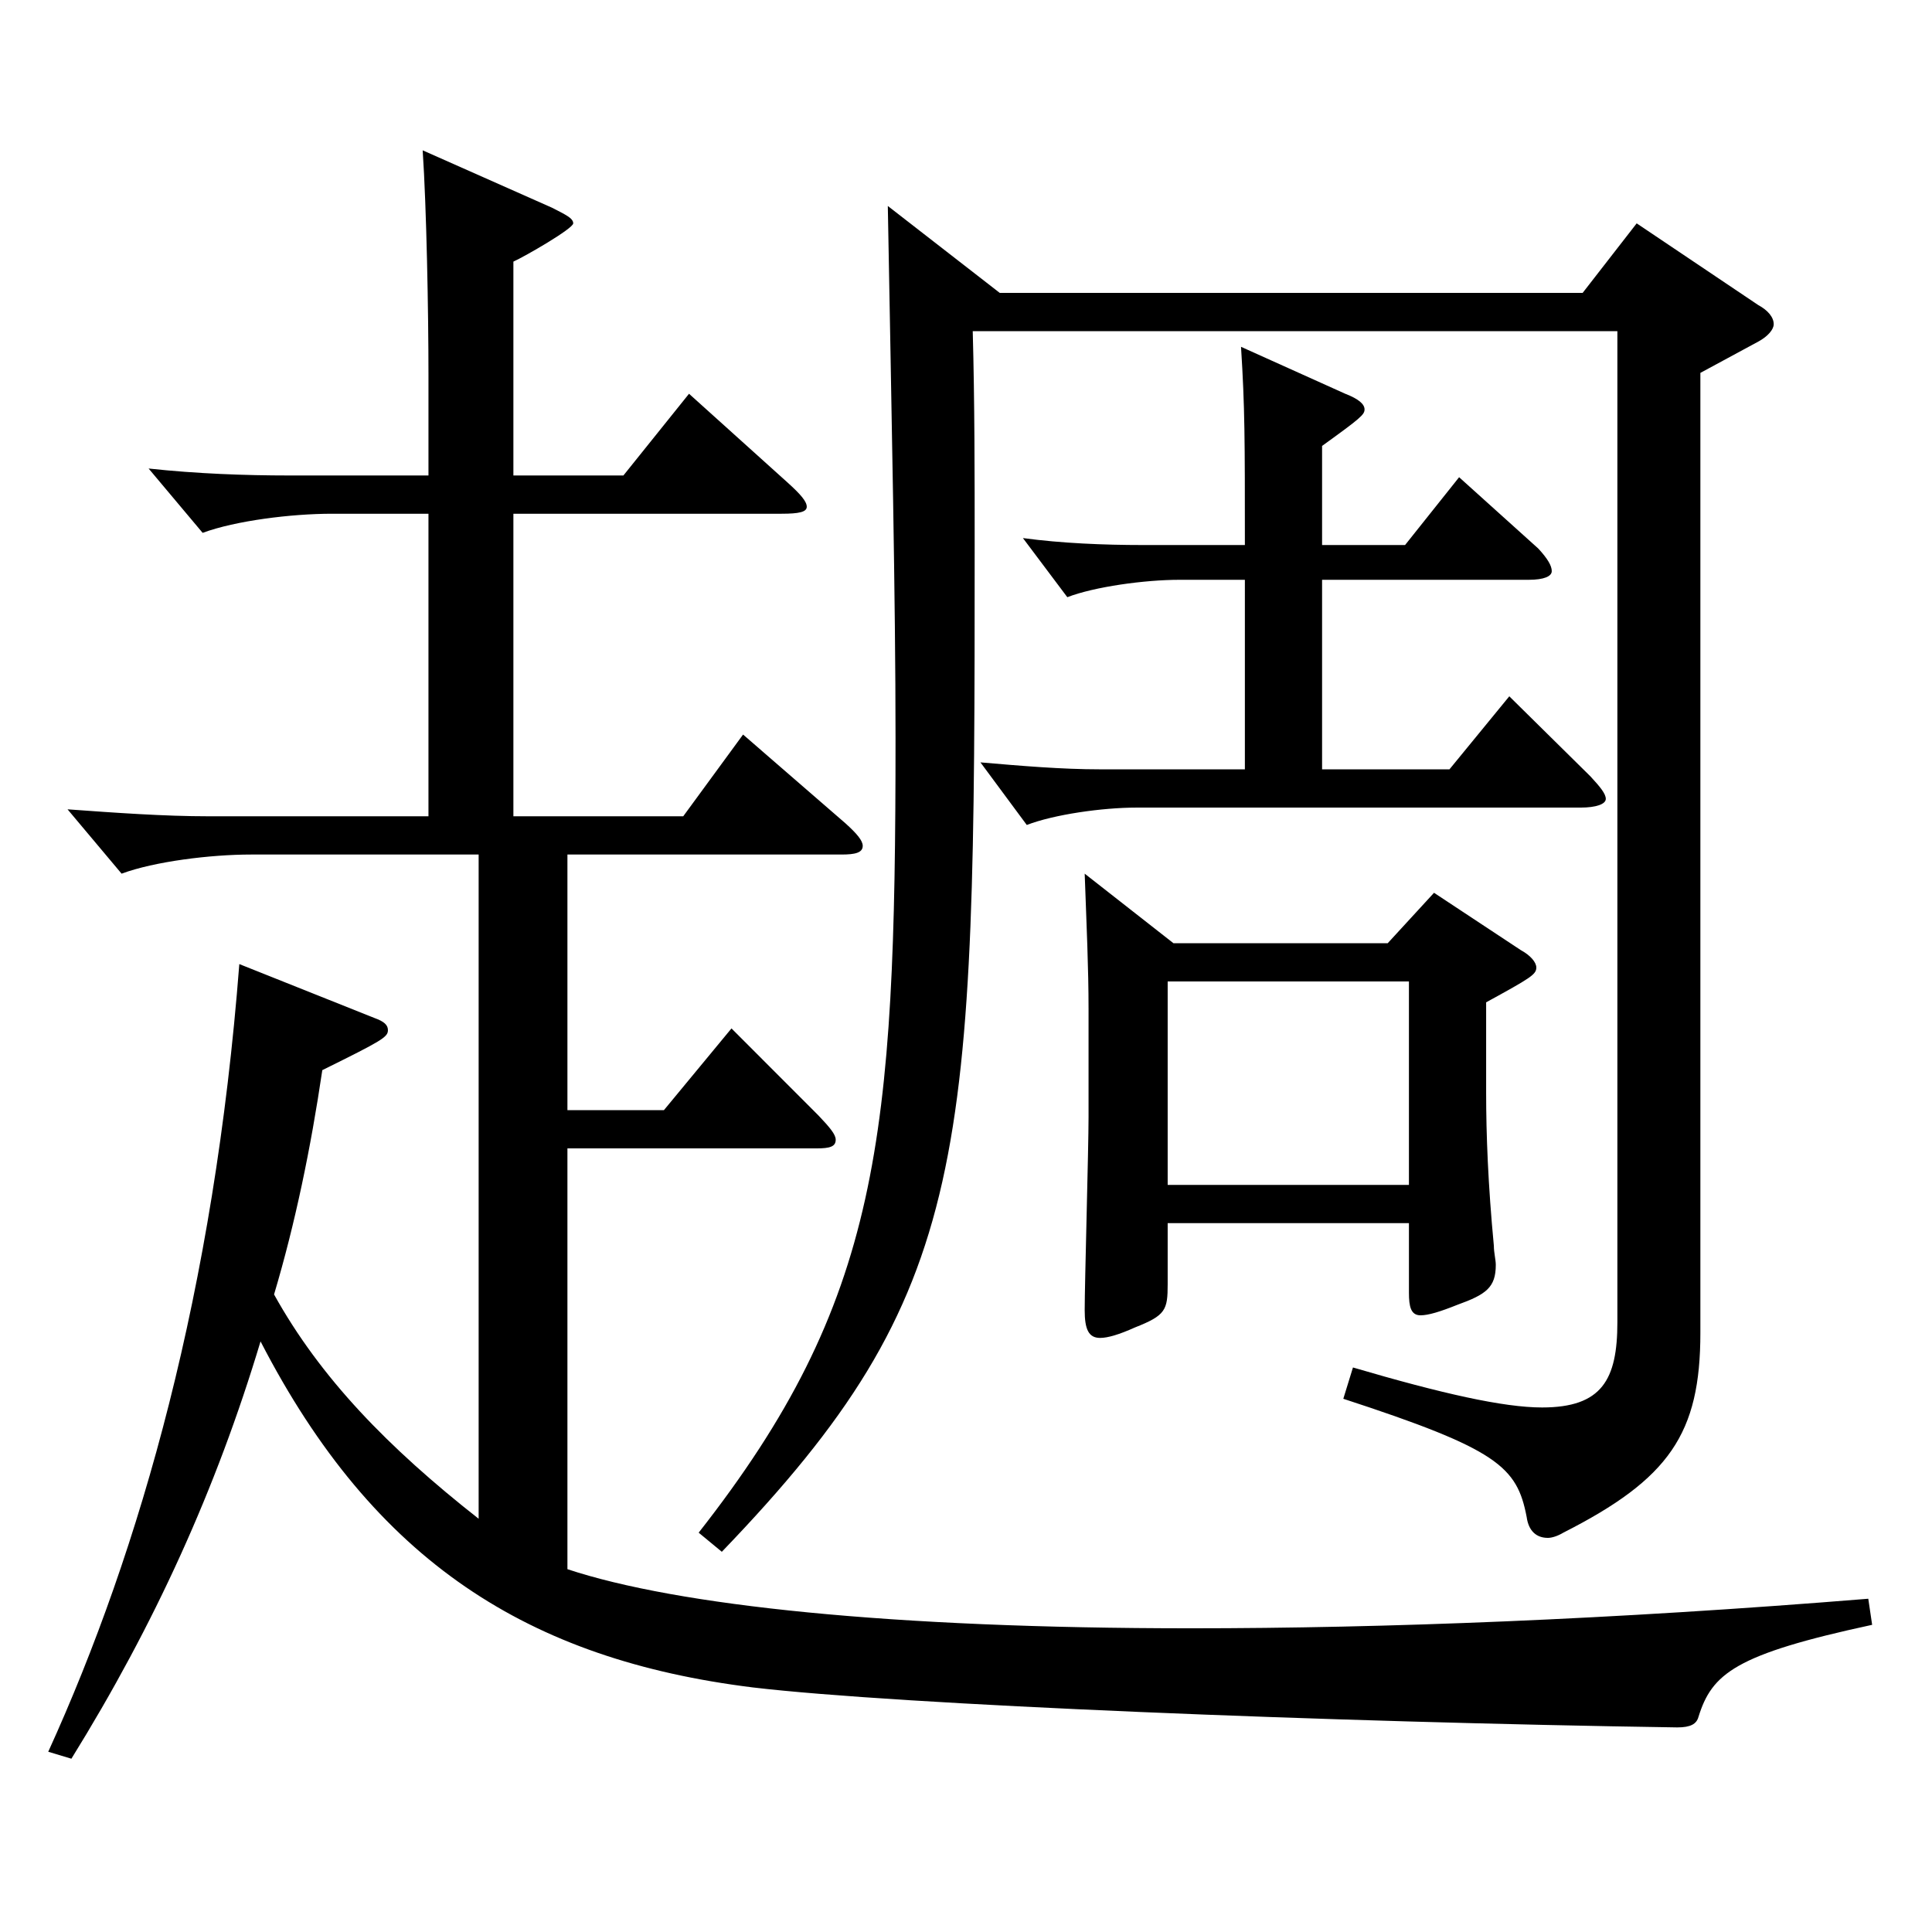 <?xml version="1.0" encoding="utf-8"?>
<!-- Generator: Adobe Illustrator 16.0.0, SVG Export Plug-In . SVG Version: 6.00 Build 0)  -->
<!DOCTYPE svg PUBLIC "-//W3C//DTD SVG 1.1//EN" "http://www.w3.org/Graphics/SVG/1.1/DTD/svg11.dtd">
<svg version="1.1" id="图层_1" xmlns="http://www.w3.org/2000/svg" xmlns:xlink="http://www.w3.org/1999/xlink" x="0px" y="0px"
	 width="1000px" height="1000px" viewBox="0 0 1000 1000" enable-background="new 0 0 1000 1000" xml:space="preserve">
<path d="M221.772,265.908h-49.949c-20.979,0-49.95,3.6-66.933,9.899l-27.972-33.3c24.975,2.7,49.949,3.601,72.926,3.601h71.928
	v-52.2c0-32.399-0.999-86.399-2.997-116.099l66.933,29.699c6.993,3.601,10.989,5.4,10.989,8.101s-24.975,17.1-30.969,19.8v110.699
	h56.942l33.966-42.3l50.948,45.899c6.993,6.3,9.99,9.9,9.99,12.601c0,2.699-3.996,3.6-12.987,3.6H265.729v156.599h87.911
	l30.969-42.3l52.946,45.9c5.994,5.399,8.991,8.999,8.991,11.699c0,3.601-3.996,4.5-10.989,4.5H293.7v132.3h49.949l34.965-42.3
	l44.955,44.999c5.994,6.3,8.991,9.9,8.991,12.601c0,3.6-2.997,4.5-9.99,4.5H293.7v217.798c56.942,18.9,167.831,30.6,322.675,30.6
	c99.899,0,217.78-4.5,350.646-15.3l1.998,13.5c-70.929,15.3-82.917,25.2-89.909,47.7c-0.999,3.6-3.996,5.399-10.989,5.399
	c-179.818-2.699-402.594-11.699-478.518-20.699c-115.883-14.4-195.803-64.8-254.743-179.1
	c-22.977,76.5-54.944,146.699-97.901,215.999l-11.988-3.6c47.952-105.3,85.914-239.398,98.9-407.697l69.93,27.899
	c4.995,1.8,6.993,3.6,6.993,6.3c0,3.601-2.997,5.4-33.966,20.7c-5.994,40.5-13.986,79.199-24.975,116.099
	c23.976,43.2,58.94,79.2,105.893,116.1V442.307H129.865c-20.979,0-49.949,3.601-66.933,9.9l-27.972-33.3
	c24.975,1.8,49.949,3.6,72.927,3.6h113.885V265.908z M517.475,151.608H819.17l27.973-35.999l62.937,42.3
	c4.994,2.699,7.991,6.3,7.991,9.899c0,2.7-2.997,6.3-7.991,9l-29.97,16.2v496.797c0,52.199-15.984,75.599-70.929,103.499
	c-2.997,1.8-5.994,2.7-7.992,2.7c-5.994,0-9.99-3.601-10.989-10.801c-4.994-26.1-14.984-35.1-94.904-61.199l4.995-16.2
	c45.954,13.5,77.922,20.7,97.901,20.7c30.969,0,38.961-14.399,38.961-44.1V171.409H503.488c0.999,36.899,0.999,74.699,0.999,111.599
	c0,317.698-0.999,385.197-130.868,520.196l-11.987-9.899c93.905-119.699,101.897-203.398,101.897-411.298
	c0-71.999-1.998-163.799-3.996-275.397L517.475,151.608z M644.347,300.107h-33.966c-17.981,0-43.956,3.601-57.941,9l-22.977-30.6
	c19.979,2.7,41.957,3.601,61.938,3.601h52.946c0-54.9,0-71.1-1.998-102.6l53.945,24.3c6.993,2.7,9.99,5.399,9.99,8.1
	s-1.998,4.5-21.978,18.9v51.3h42.956l27.972-35.101l40.959,36.9c4.995,5.399,6.993,9,6.993,11.699c0,2.7-3.996,4.5-11.988,4.5
	H684.307v98.1h65.934l30.969-37.8l41.957,41.4c4.995,5.399,7.992,8.999,7.992,11.699s-4.995,4.5-12.987,4.5H588.403
	c-17.982,0-42.957,3.601-56.943,9l-23.976-32.399c20.979,1.8,41.958,3.6,61.938,3.6h74.925V300.107z M607.384,488.207h110.889
	l23.976-26.101l44.954,29.7c4.995,2.7,7.992,6.3,7.992,9c0,3.6-2.997,5.399-25.974,18v46.8c0,21.6,0.999,47.699,3.996,79.199
	c0,3.6,0.999,7.2,0.999,9.899c0,11.7-4.995,15.3-19.98,20.7c-8.99,3.6-14.984,5.4-18.98,5.4c-4.995,0-5.994-4.5-5.994-11.7v-36
	H604.387v31.5c0,13.5-0.999,16.2-16.982,22.5c-7.992,3.6-13.986,5.399-17.982,5.399c-5.994,0-7.991-4.5-7.991-14.399
	c0-13.5,1.997-83.699,1.997-99.899v-55.8c0-21.6-0.999-42.3-1.997-70.199L607.384,488.207z M729.261,613.306V508.007H604.387
	v105.299H729.261z"/>
</svg>
